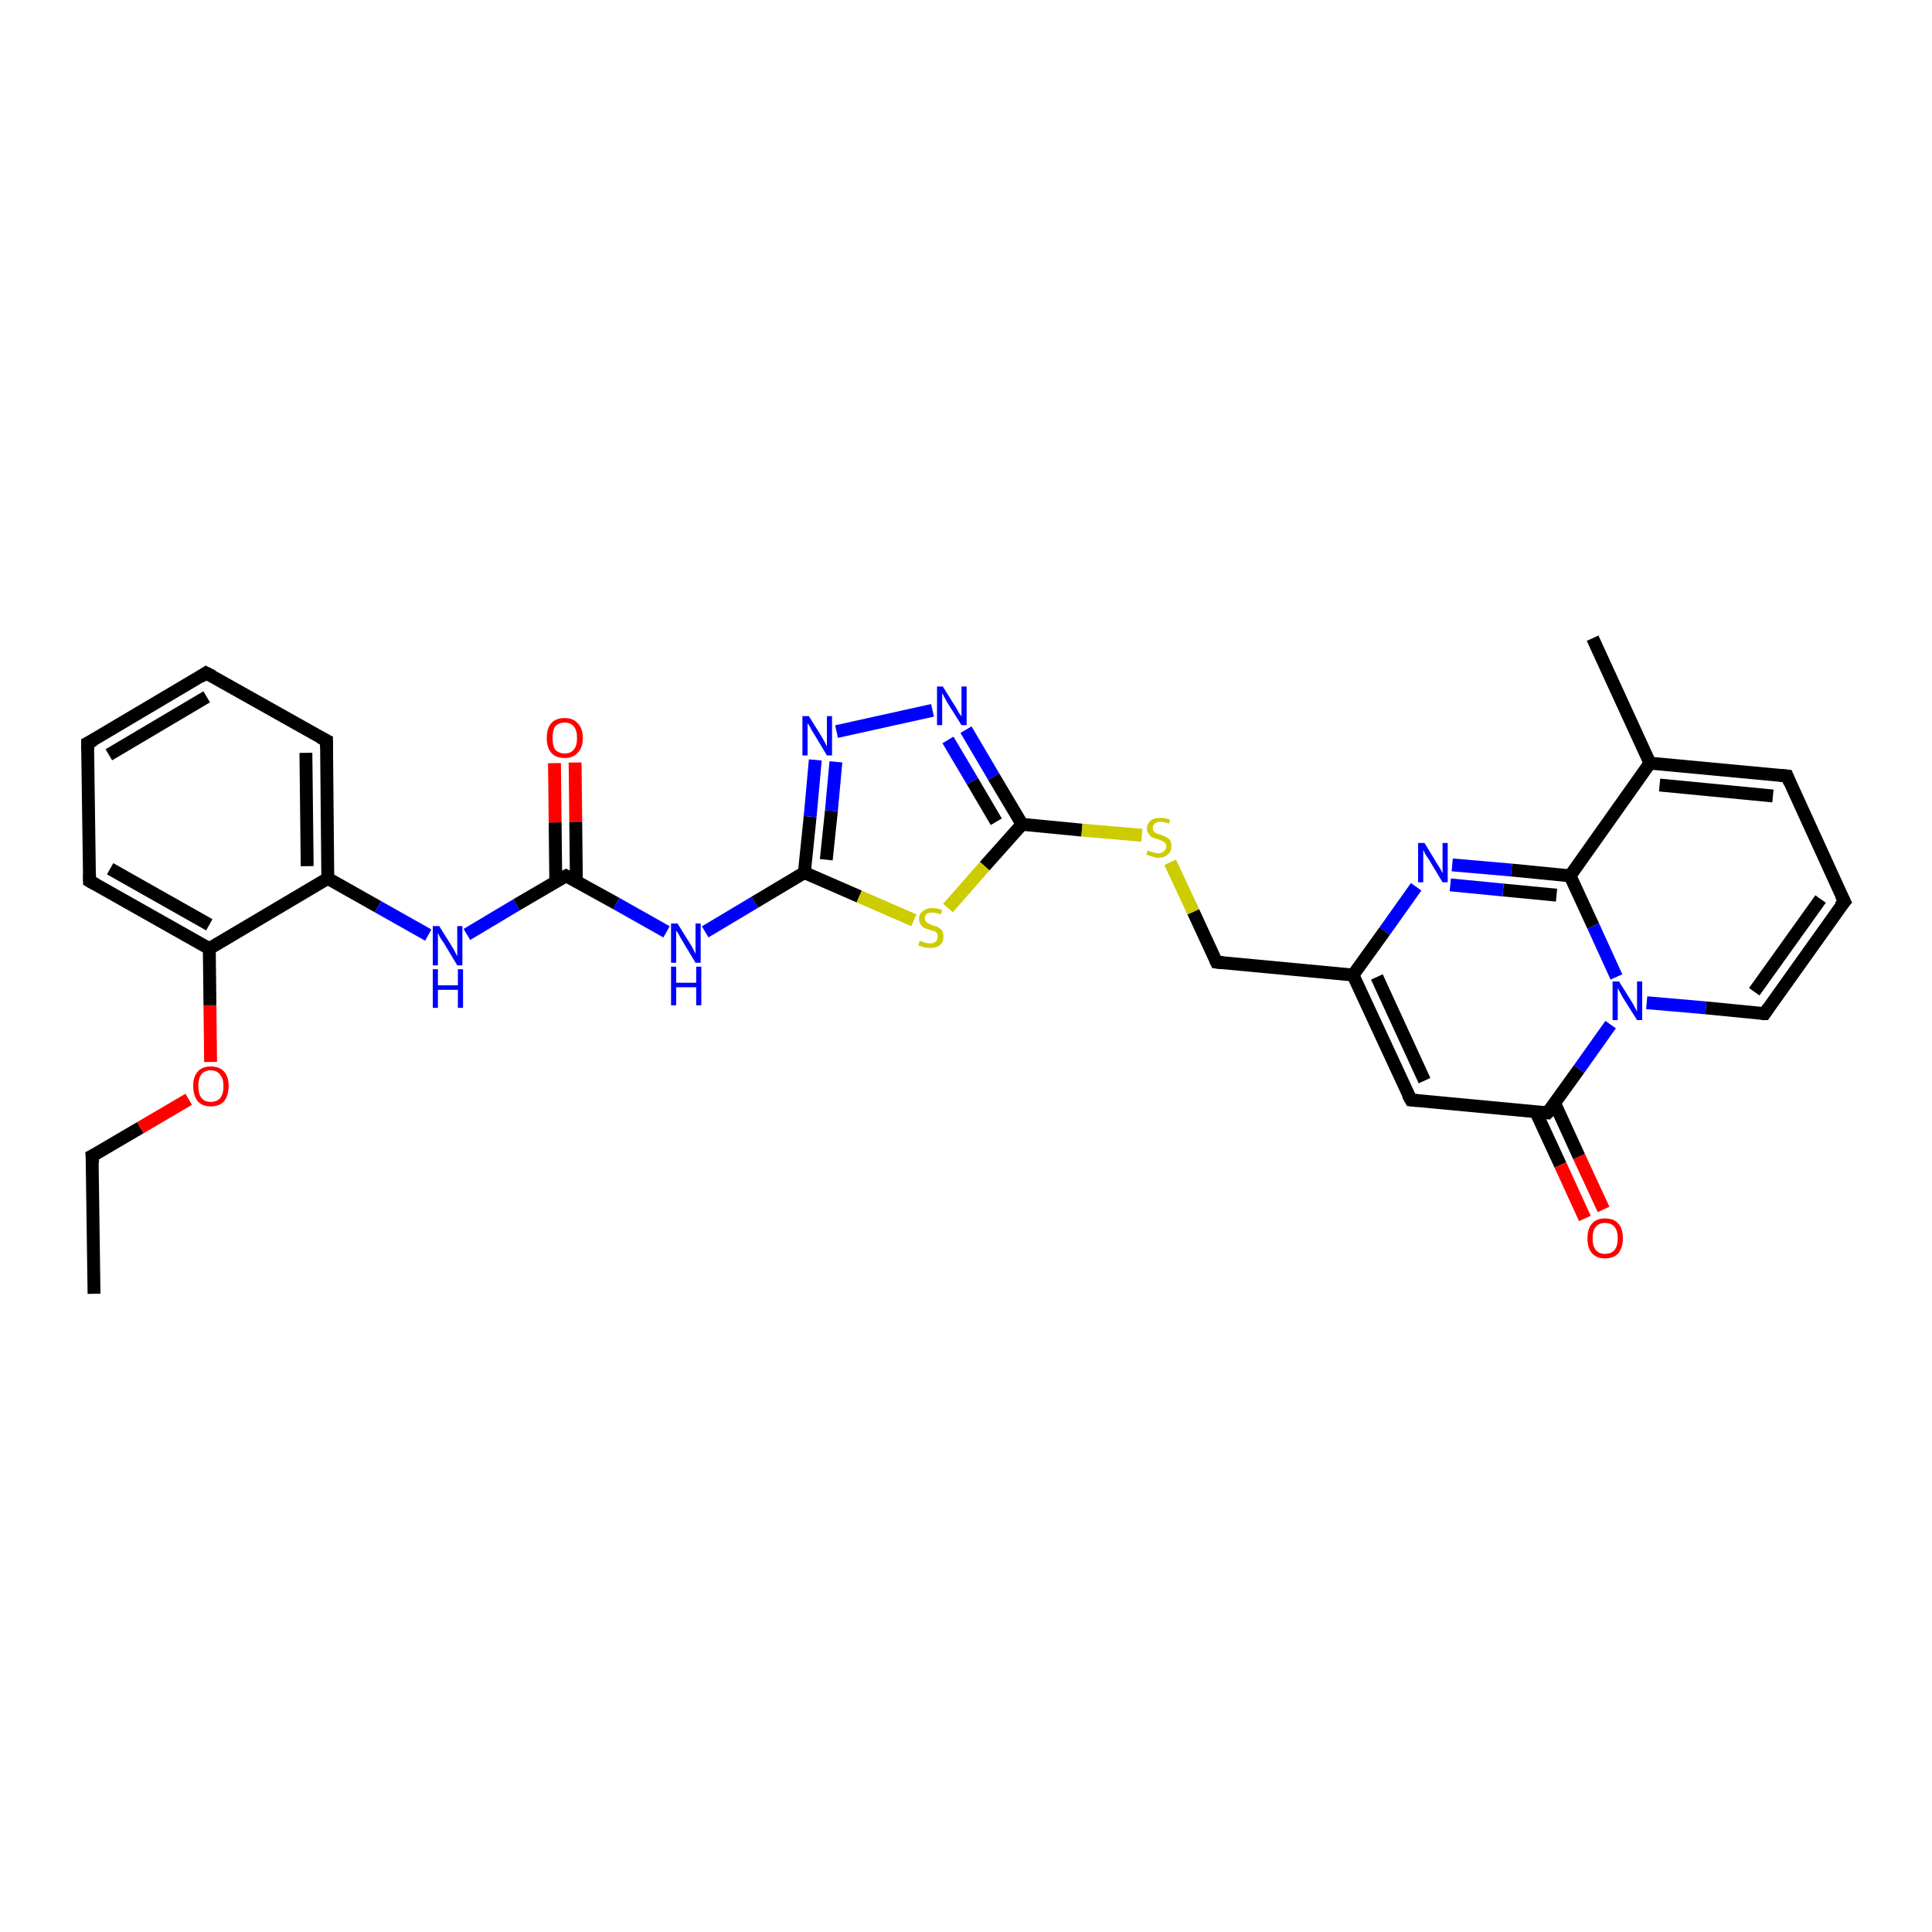 <?xml version='1.0' encoding='iso-8859-1'?>
<svg version='1.1' baseProfile='full'
              xmlns='http://www.w3.org/2000/svg'
                      xmlns:rdkit='http://www.rdkit.org/xml'
                      xmlns:xlink='http://www.w3.org/1999/xlink'
                  xml:space='preserve'
width='300px' height='300px' viewBox='0 0 300 300'>
<!-- END OF HEADER -->
<rect style='opacity:1.0;fill:#FFFFFF;stroke:none' width='300.0' height='300.0' x='0.0' y='0.0'> </rect>
<path class='bond-0 atom-0 atom-1' d='M 14.6,200.9 L 14.3,179.5' style='fill:none;fill-rule:evenodd;stroke:#000000;stroke-width:2.0px;stroke-linecap:butt;stroke-linejoin:miter;stroke-opacity:1' />
<path class='bond-1 atom-1 atom-2' d='M 14.3,179.5 L 21.8,175.1' style='fill:none;fill-rule:evenodd;stroke:#000000;stroke-width:2.0px;stroke-linecap:butt;stroke-linejoin:miter;stroke-opacity:1' />
<path class='bond-1 atom-1 atom-2' d='M 21.8,175.1 L 29.3,170.7' style='fill:none;fill-rule:evenodd;stroke:#FF0000;stroke-width:2.0px;stroke-linecap:butt;stroke-linejoin:miter;stroke-opacity:1' />
<path class='bond-2 atom-2 atom-3' d='M 32.7,164.9 L 32.6,156.1' style='fill:none;fill-rule:evenodd;stroke:#FF0000;stroke-width:2.0px;stroke-linecap:butt;stroke-linejoin:miter;stroke-opacity:1' />
<path class='bond-2 atom-2 atom-3' d='M 32.6,156.1 L 32.5,147.3' style='fill:none;fill-rule:evenodd;stroke:#000000;stroke-width:2.0px;stroke-linecap:butt;stroke-linejoin:miter;stroke-opacity:1' />
<path class='bond-3 atom-3 atom-4' d='M 32.5,147.3 L 13.9,136.8' style='fill:none;fill-rule:evenodd;stroke:#000000;stroke-width:2.0px;stroke-linecap:butt;stroke-linejoin:miter;stroke-opacity:1' />
<path class='bond-3 atom-3 atom-4' d='M 32.5,143.6 L 17.1,134.9' style='fill:none;fill-rule:evenodd;stroke:#000000;stroke-width:2.0px;stroke-linecap:butt;stroke-linejoin:miter;stroke-opacity:1' />
<path class='bond-4 atom-4 atom-5' d='M 13.9,136.8 L 13.6,115.4' style='fill:none;fill-rule:evenodd;stroke:#000000;stroke-width:2.0px;stroke-linecap:butt;stroke-linejoin:miter;stroke-opacity:1' />
<path class='bond-5 atom-5 atom-6' d='M 13.6,115.4 L 32.0,104.5' style='fill:none;fill-rule:evenodd;stroke:#000000;stroke-width:2.0px;stroke-linecap:butt;stroke-linejoin:miter;stroke-opacity:1' />
<path class='bond-5 atom-5 atom-6' d='M 16.9,117.2 L 32.1,108.2' style='fill:none;fill-rule:evenodd;stroke:#000000;stroke-width:2.0px;stroke-linecap:butt;stroke-linejoin:miter;stroke-opacity:1' />
<path class='bond-6 atom-6 atom-7' d='M 32.0,104.5 L 50.7,115.0' style='fill:none;fill-rule:evenodd;stroke:#000000;stroke-width:2.0px;stroke-linecap:butt;stroke-linejoin:miter;stroke-opacity:1' />
<path class='bond-7 atom-7 atom-8' d='M 50.7,115.0 L 50.9,136.4' style='fill:none;fill-rule:evenodd;stroke:#000000;stroke-width:2.0px;stroke-linecap:butt;stroke-linejoin:miter;stroke-opacity:1' />
<path class='bond-7 atom-7 atom-8' d='M 47.5,116.9 L 47.7,134.5' style='fill:none;fill-rule:evenodd;stroke:#000000;stroke-width:2.0px;stroke-linecap:butt;stroke-linejoin:miter;stroke-opacity:1' />
<path class='bond-8 atom-8 atom-9' d='M 50.9,136.4 L 58.7,140.8' style='fill:none;fill-rule:evenodd;stroke:#000000;stroke-width:2.0px;stroke-linecap:butt;stroke-linejoin:miter;stroke-opacity:1' />
<path class='bond-8 atom-8 atom-9' d='M 58.7,140.8 L 66.5,145.2' style='fill:none;fill-rule:evenodd;stroke:#0000FF;stroke-width:2.0px;stroke-linecap:butt;stroke-linejoin:miter;stroke-opacity:1' />
<path class='bond-9 atom-9 atom-10' d='M 72.5,145.1 L 80.2,140.5' style='fill:none;fill-rule:evenodd;stroke:#0000FF;stroke-width:2.0px;stroke-linecap:butt;stroke-linejoin:miter;stroke-opacity:1' />
<path class='bond-9 atom-9 atom-10' d='M 80.2,140.5 L 87.9,136.0' style='fill:none;fill-rule:evenodd;stroke:#000000;stroke-width:2.0px;stroke-linecap:butt;stroke-linejoin:miter;stroke-opacity:1' />
<path class='bond-10 atom-10 atom-11' d='M 89.5,136.9 L 89.4,127.6' style='fill:none;fill-rule:evenodd;stroke:#000000;stroke-width:2.0px;stroke-linecap:butt;stroke-linejoin:miter;stroke-opacity:1' />
<path class='bond-10 atom-10 atom-11' d='M 89.4,127.6 L 89.3,118.4' style='fill:none;fill-rule:evenodd;stroke:#FF0000;stroke-width:2.0px;stroke-linecap:butt;stroke-linejoin:miter;stroke-opacity:1' />
<path class='bond-10 atom-10 atom-11' d='M 86.3,136.9 L 86.2,127.7' style='fill:none;fill-rule:evenodd;stroke:#000000;stroke-width:2.0px;stroke-linecap:butt;stroke-linejoin:miter;stroke-opacity:1' />
<path class='bond-10 atom-10 atom-11' d='M 86.2,127.7 L 86.1,118.5' style='fill:none;fill-rule:evenodd;stroke:#FF0000;stroke-width:2.0px;stroke-linecap:butt;stroke-linejoin:miter;stroke-opacity:1' />
<path class='bond-11 atom-10 atom-12' d='M 87.9,136.0 L 95.7,140.3' style='fill:none;fill-rule:evenodd;stroke:#000000;stroke-width:2.0px;stroke-linecap:butt;stroke-linejoin:miter;stroke-opacity:1' />
<path class='bond-11 atom-10 atom-12' d='M 95.7,140.3 L 103.5,144.7' style='fill:none;fill-rule:evenodd;stroke:#0000FF;stroke-width:2.0px;stroke-linecap:butt;stroke-linejoin:miter;stroke-opacity:1' />
<path class='bond-12 atom-12 atom-13' d='M 109.5,144.7 L 117.2,140.1' style='fill:none;fill-rule:evenodd;stroke:#0000FF;stroke-width:2.0px;stroke-linecap:butt;stroke-linejoin:miter;stroke-opacity:1' />
<path class='bond-12 atom-12 atom-13' d='M 117.2,140.1 L 124.9,135.5' style='fill:none;fill-rule:evenodd;stroke:#000000;stroke-width:2.0px;stroke-linecap:butt;stroke-linejoin:miter;stroke-opacity:1' />
<path class='bond-13 atom-13 atom-14' d='M 124.9,135.5 L 125.8,126.8' style='fill:none;fill-rule:evenodd;stroke:#000000;stroke-width:2.0px;stroke-linecap:butt;stroke-linejoin:miter;stroke-opacity:1' />
<path class='bond-13 atom-13 atom-14' d='M 125.8,126.8 L 126.6,118.0' style='fill:none;fill-rule:evenodd;stroke:#0000FF;stroke-width:2.0px;stroke-linecap:butt;stroke-linejoin:miter;stroke-opacity:1' />
<path class='bond-13 atom-13 atom-14' d='M 128.3,133.5 L 129.1,125.9' style='fill:none;fill-rule:evenodd;stroke:#000000;stroke-width:2.0px;stroke-linecap:butt;stroke-linejoin:miter;stroke-opacity:1' />
<path class='bond-13 atom-13 atom-14' d='M 129.1,125.9 L 129.8,118.3' style='fill:none;fill-rule:evenodd;stroke:#0000FF;stroke-width:2.0px;stroke-linecap:butt;stroke-linejoin:miter;stroke-opacity:1' />
<path class='bond-14 atom-14 atom-15' d='M 129.9,113.6 L 144.8,110.3' style='fill:none;fill-rule:evenodd;stroke:#0000FF;stroke-width:2.0px;stroke-linecap:butt;stroke-linejoin:miter;stroke-opacity:1' />
<path class='bond-15 atom-15 atom-16' d='M 150.0,113.3 L 154.3,120.6' style='fill:none;fill-rule:evenodd;stroke:#0000FF;stroke-width:2.0px;stroke-linecap:butt;stroke-linejoin:miter;stroke-opacity:1' />
<path class='bond-15 atom-15 atom-16' d='M 154.3,120.6 L 158.7,128.0' style='fill:none;fill-rule:evenodd;stroke:#000000;stroke-width:2.0px;stroke-linecap:butt;stroke-linejoin:miter;stroke-opacity:1' />
<path class='bond-15 atom-15 atom-16' d='M 147.2,114.9 L 151.0,121.3' style='fill:none;fill-rule:evenodd;stroke:#0000FF;stroke-width:2.0px;stroke-linecap:butt;stroke-linejoin:miter;stroke-opacity:1' />
<path class='bond-15 atom-15 atom-16' d='M 151.0,121.3 L 154.7,127.6' style='fill:none;fill-rule:evenodd;stroke:#000000;stroke-width:2.0px;stroke-linecap:butt;stroke-linejoin:miter;stroke-opacity:1' />
<path class='bond-16 atom-16 atom-17' d='M 158.7,128.0 L 168.0,128.9' style='fill:none;fill-rule:evenodd;stroke:#000000;stroke-width:2.0px;stroke-linecap:butt;stroke-linejoin:miter;stroke-opacity:1' />
<path class='bond-16 atom-16 atom-17' d='M 168.0,128.9 L 177.3,129.7' style='fill:none;fill-rule:evenodd;stroke:#CCCC00;stroke-width:2.0px;stroke-linecap:butt;stroke-linejoin:miter;stroke-opacity:1' />
<path class='bond-17 atom-17 atom-18' d='M 181.7,133.9 L 185.3,141.6' style='fill:none;fill-rule:evenodd;stroke:#CCCC00;stroke-width:2.0px;stroke-linecap:butt;stroke-linejoin:miter;stroke-opacity:1' />
<path class='bond-17 atom-17 atom-18' d='M 185.3,141.6 L 188.9,149.4' style='fill:none;fill-rule:evenodd;stroke:#000000;stroke-width:2.0px;stroke-linecap:butt;stroke-linejoin:miter;stroke-opacity:1' />
<path class='bond-18 atom-18 atom-19' d='M 188.9,149.4 L 210.1,151.4' style='fill:none;fill-rule:evenodd;stroke:#000000;stroke-width:2.0px;stroke-linecap:butt;stroke-linejoin:miter;stroke-opacity:1' />
<path class='bond-19 atom-19 atom-20' d='M 210.1,151.4 L 219.1,170.8' style='fill:none;fill-rule:evenodd;stroke:#000000;stroke-width:2.0px;stroke-linecap:butt;stroke-linejoin:miter;stroke-opacity:1' />
<path class='bond-19 atom-19 atom-20' d='M 213.8,151.7 L 221.2,167.8' style='fill:none;fill-rule:evenodd;stroke:#000000;stroke-width:2.0px;stroke-linecap:butt;stroke-linejoin:miter;stroke-opacity:1' />
<path class='bond-20 atom-20 atom-21' d='M 219.1,170.8 L 240.3,172.8' style='fill:none;fill-rule:evenodd;stroke:#000000;stroke-width:2.0px;stroke-linecap:butt;stroke-linejoin:miter;stroke-opacity:1' />
<path class='bond-21 atom-21 atom-22' d='M 238.5,172.7 L 242.3,180.9' style='fill:none;fill-rule:evenodd;stroke:#000000;stroke-width:2.0px;stroke-linecap:butt;stroke-linejoin:miter;stroke-opacity:1' />
<path class='bond-21 atom-21 atom-22' d='M 242.3,180.9 L 246.1,189.2' style='fill:none;fill-rule:evenodd;stroke:#FF0000;stroke-width:2.0px;stroke-linecap:butt;stroke-linejoin:miter;stroke-opacity:1' />
<path class='bond-21 atom-21 atom-22' d='M 241.4,171.3 L 245.2,179.6' style='fill:none;fill-rule:evenodd;stroke:#000000;stroke-width:2.0px;stroke-linecap:butt;stroke-linejoin:miter;stroke-opacity:1' />
<path class='bond-21 atom-21 atom-22' d='M 245.2,179.6 L 249.0,187.8' style='fill:none;fill-rule:evenodd;stroke:#FF0000;stroke-width:2.0px;stroke-linecap:butt;stroke-linejoin:miter;stroke-opacity:1' />
<path class='bond-22 atom-21 atom-23' d='M 240.3,172.8 L 245.2,166.0' style='fill:none;fill-rule:evenodd;stroke:#000000;stroke-width:2.0px;stroke-linecap:butt;stroke-linejoin:miter;stroke-opacity:1' />
<path class='bond-22 atom-21 atom-23' d='M 245.2,166.0 L 250.1,159.1' style='fill:none;fill-rule:evenodd;stroke:#0000FF;stroke-width:2.0px;stroke-linecap:butt;stroke-linejoin:miter;stroke-opacity:1' />
<path class='bond-23 atom-23 atom-24' d='M 255.7,155.7 L 264.9,156.5' style='fill:none;fill-rule:evenodd;stroke:#0000FF;stroke-width:2.0px;stroke-linecap:butt;stroke-linejoin:miter;stroke-opacity:1' />
<path class='bond-23 atom-23 atom-24' d='M 264.9,156.5 L 274.0,157.4' style='fill:none;fill-rule:evenodd;stroke:#000000;stroke-width:2.0px;stroke-linecap:butt;stroke-linejoin:miter;stroke-opacity:1' />
<path class='bond-24 atom-24 atom-25' d='M 274.0,157.4 L 286.4,140.0' style='fill:none;fill-rule:evenodd;stroke:#000000;stroke-width:2.0px;stroke-linecap:butt;stroke-linejoin:miter;stroke-opacity:1' />
<path class='bond-24 atom-24 atom-25' d='M 272.4,154.0 L 282.7,139.6' style='fill:none;fill-rule:evenodd;stroke:#000000;stroke-width:2.0px;stroke-linecap:butt;stroke-linejoin:miter;stroke-opacity:1' />
<path class='bond-25 atom-25 atom-26' d='M 286.4,140.0 L 277.5,120.5' style='fill:none;fill-rule:evenodd;stroke:#000000;stroke-width:2.0px;stroke-linecap:butt;stroke-linejoin:miter;stroke-opacity:1' />
<path class='bond-26 atom-26 atom-27' d='M 277.5,120.5 L 256.2,118.5' style='fill:none;fill-rule:evenodd;stroke:#000000;stroke-width:2.0px;stroke-linecap:butt;stroke-linejoin:miter;stroke-opacity:1' />
<path class='bond-26 atom-26 atom-27' d='M 275.3,123.6 L 257.7,121.9' style='fill:none;fill-rule:evenodd;stroke:#000000;stroke-width:2.0px;stroke-linecap:butt;stroke-linejoin:miter;stroke-opacity:1' />
<path class='bond-27 atom-27 atom-28' d='M 256.2,118.5 L 247.3,99.1' style='fill:none;fill-rule:evenodd;stroke:#000000;stroke-width:2.0px;stroke-linecap:butt;stroke-linejoin:miter;stroke-opacity:1' />
<path class='bond-28 atom-27 atom-29' d='M 256.2,118.5 L 243.8,136.0' style='fill:none;fill-rule:evenodd;stroke:#000000;stroke-width:2.0px;stroke-linecap:butt;stroke-linejoin:miter;stroke-opacity:1' />
<path class='bond-29 atom-29 atom-30' d='M 243.8,136.0 L 234.7,135.1' style='fill:none;fill-rule:evenodd;stroke:#000000;stroke-width:2.0px;stroke-linecap:butt;stroke-linejoin:miter;stroke-opacity:1' />
<path class='bond-29 atom-29 atom-30' d='M 234.7,135.1 L 225.5,134.3' style='fill:none;fill-rule:evenodd;stroke:#0000FF;stroke-width:2.0px;stroke-linecap:butt;stroke-linejoin:miter;stroke-opacity:1' />
<path class='bond-29 atom-29 atom-30' d='M 241.7,139.0 L 233.4,138.2' style='fill:none;fill-rule:evenodd;stroke:#000000;stroke-width:2.0px;stroke-linecap:butt;stroke-linejoin:miter;stroke-opacity:1' />
<path class='bond-29 atom-29 atom-30' d='M 233.4,138.2 L 225.2,137.4' style='fill:none;fill-rule:evenodd;stroke:#0000FF;stroke-width:2.0px;stroke-linecap:butt;stroke-linejoin:miter;stroke-opacity:1' />
<path class='bond-30 atom-16 atom-31' d='M 158.7,128.0 L 152.9,134.5' style='fill:none;fill-rule:evenodd;stroke:#000000;stroke-width:2.0px;stroke-linecap:butt;stroke-linejoin:miter;stroke-opacity:1' />
<path class='bond-30 atom-16 atom-31' d='M 152.9,134.5 L 147.2,141.0' style='fill:none;fill-rule:evenodd;stroke:#CCCC00;stroke-width:2.0px;stroke-linecap:butt;stroke-linejoin:miter;stroke-opacity:1' />
<path class='bond-31 atom-8 atom-3' d='M 50.9,136.4 L 32.5,147.3' style='fill:none;fill-rule:evenodd;stroke:#000000;stroke-width:2.0px;stroke-linecap:butt;stroke-linejoin:miter;stroke-opacity:1' />
<path class='bond-32 atom-31 atom-13' d='M 141.9,142.9 L 133.4,139.2' style='fill:none;fill-rule:evenodd;stroke:#CCCC00;stroke-width:2.0px;stroke-linecap:butt;stroke-linejoin:miter;stroke-opacity:1' />
<path class='bond-32 atom-31 atom-13' d='M 133.4,139.2 L 124.9,135.5' style='fill:none;fill-rule:evenodd;stroke:#000000;stroke-width:2.0px;stroke-linecap:butt;stroke-linejoin:miter;stroke-opacity:1' />
<path class='bond-33 atom-30 atom-19' d='M 219.9,137.7 L 215.0,144.6' style='fill:none;fill-rule:evenodd;stroke:#0000FF;stroke-width:2.0px;stroke-linecap:butt;stroke-linejoin:miter;stroke-opacity:1' />
<path class='bond-33 atom-30 atom-19' d='M 215.0,144.6 L 210.1,151.4' style='fill:none;fill-rule:evenodd;stroke:#000000;stroke-width:2.0px;stroke-linecap:butt;stroke-linejoin:miter;stroke-opacity:1' />
<path class='bond-34 atom-29 atom-23' d='M 243.8,136.0 L 247.4,143.8' style='fill:none;fill-rule:evenodd;stroke:#000000;stroke-width:2.0px;stroke-linecap:butt;stroke-linejoin:miter;stroke-opacity:1' />
<path class='bond-34 atom-29 atom-23' d='M 247.4,143.8 L 251.0,151.7' style='fill:none;fill-rule:evenodd;stroke:#0000FF;stroke-width:2.0px;stroke-linecap:butt;stroke-linejoin:miter;stroke-opacity:1' />
<path d='M 14.4,180.6 L 14.3,179.5 L 14.7,179.3' style='fill:none;stroke:#000000;stroke-width:2.0px;stroke-linecap:butt;stroke-linejoin:miter;stroke-opacity:1;' />
<path d='M 14.8,137.3 L 13.9,136.8 L 13.9,135.7' style='fill:none;stroke:#000000;stroke-width:2.0px;stroke-linecap:butt;stroke-linejoin:miter;stroke-opacity:1;' />
<path d='M 13.6,116.5 L 13.6,115.4 L 14.6,114.9' style='fill:none;stroke:#000000;stroke-width:2.0px;stroke-linecap:butt;stroke-linejoin:miter;stroke-opacity:1;' />
<path d='M 31.1,105.1 L 32.0,104.5 L 33.0,105.0' style='fill:none;stroke:#000000;stroke-width:2.0px;stroke-linecap:butt;stroke-linejoin:miter;stroke-opacity:1;' />
<path d='M 49.7,114.5 L 50.7,115.0 L 50.7,116.1' style='fill:none;stroke:#000000;stroke-width:2.0px;stroke-linecap:butt;stroke-linejoin:miter;stroke-opacity:1;' />
<path d='M 87.5,136.2 L 87.9,136.0 L 88.3,136.2' style='fill:none;stroke:#000000;stroke-width:2.0px;stroke-linecap:butt;stroke-linejoin:miter;stroke-opacity:1;' />
<path d='M 188.7,149.0 L 188.9,149.4 L 189.9,149.5' style='fill:none;stroke:#000000;stroke-width:2.0px;stroke-linecap:butt;stroke-linejoin:miter;stroke-opacity:1;' />
<path d='M 218.6,169.9 L 219.1,170.8 L 220.1,170.9' style='fill:none;stroke:#000000;stroke-width:2.0px;stroke-linecap:butt;stroke-linejoin:miter;stroke-opacity:1;' />
<path d='M 239.3,172.7 L 240.3,172.8 L 240.6,172.5' style='fill:none;stroke:#000000;stroke-width:2.0px;stroke-linecap:butt;stroke-linejoin:miter;stroke-opacity:1;' />
<path d='M 273.5,157.4 L 274.0,157.4 L 274.6,156.5' style='fill:none;stroke:#000000;stroke-width:2.0px;stroke-linecap:butt;stroke-linejoin:miter;stroke-opacity:1;' />
<path d='M 285.7,140.8 L 286.4,140.0 L 285.9,139.0' style='fill:none;stroke:#000000;stroke-width:2.0px;stroke-linecap:butt;stroke-linejoin:miter;stroke-opacity:1;' />
<path d='M 277.9,121.5 L 277.5,120.5 L 276.4,120.4' style='fill:none;stroke:#000000;stroke-width:2.0px;stroke-linecap:butt;stroke-linejoin:miter;stroke-opacity:1;' />
<path class='atom-2' d='M 30.0 168.6
Q 30.0 167.2, 30.7 166.4
Q 31.4 165.6, 32.7 165.6
Q 34.1 165.6, 34.8 166.4
Q 35.5 167.2, 35.5 168.6
Q 35.5 170.1, 34.8 171.0
Q 34.1 171.8, 32.7 171.8
Q 31.4 171.8, 30.7 171.0
Q 30.0 170.1, 30.0 168.6
M 32.7 171.1
Q 33.7 171.1, 34.2 170.5
Q 34.7 169.9, 34.7 168.6
Q 34.7 167.5, 34.2 166.9
Q 33.7 166.2, 32.7 166.2
Q 31.8 166.2, 31.3 166.8
Q 30.8 167.4, 30.8 168.6
Q 30.8 169.9, 31.3 170.5
Q 31.8 171.1, 32.7 171.1
' fill='#FF0000'/>
<path class='atom-9' d='M 68.2 143.8
L 70.2 147.0
Q 70.4 147.3, 70.7 147.9
Q 71.0 148.5, 71.0 148.5
L 71.0 143.8
L 71.8 143.8
L 71.8 149.9
L 71.0 149.9
L 68.9 146.4
Q 68.6 146.0, 68.3 145.5
Q 68.1 145.0, 68.0 144.9
L 68.0 149.9
L 67.2 149.9
L 67.2 143.8
L 68.2 143.8
' fill='#0000FF'/>
<path class='atom-9' d='M 67.2 150.5
L 68.0 150.5
L 68.0 153.0
L 71.1 153.0
L 71.1 150.5
L 71.9 150.5
L 71.9 156.5
L 71.1 156.5
L 71.1 153.7
L 68.0 153.7
L 68.0 156.5
L 67.2 156.5
L 67.2 150.5
' fill='#0000FF'/>
<path class='atom-11' d='M 84.9 114.6
Q 84.9 113.1, 85.6 112.3
Q 86.3 111.5, 87.7 111.5
Q 89.0 111.5, 89.7 112.3
Q 90.5 113.1, 90.5 114.6
Q 90.5 116.1, 89.7 116.9
Q 89.0 117.7, 87.7 117.7
Q 86.3 117.7, 85.6 116.9
Q 84.9 116.1, 84.9 114.6
M 87.7 117.0
Q 88.6 117.0, 89.1 116.4
Q 89.6 115.8, 89.6 114.6
Q 89.6 113.4, 89.1 112.8
Q 88.6 112.2, 87.7 112.2
Q 86.8 112.2, 86.2 112.8
Q 85.8 113.4, 85.8 114.6
Q 85.8 115.8, 86.2 116.4
Q 86.8 117.0, 87.7 117.0
' fill='#FF0000'/>
<path class='atom-12' d='M 105.2 143.4
L 107.2 146.6
Q 107.4 146.9, 107.7 147.5
Q 108.0 148.1, 108.0 148.1
L 108.0 143.4
L 108.8 143.4
L 108.8 149.5
L 108.0 149.5
L 105.9 146.0
Q 105.6 145.5, 105.4 145.1
Q 105.1 144.6, 105.0 144.5
L 105.0 149.5
L 104.2 149.5
L 104.2 143.4
L 105.2 143.4
' fill='#0000FF'/>
<path class='atom-12' d='M 104.2 150.1
L 105.0 150.1
L 105.0 152.6
L 108.1 152.6
L 108.1 150.1
L 108.9 150.1
L 108.9 156.1
L 108.1 156.1
L 108.1 153.3
L 105.0 153.3
L 105.0 156.1
L 104.2 156.1
L 104.2 150.1
' fill='#0000FF'/>
<path class='atom-14' d='M 125.6 111.2
L 127.6 114.4
Q 127.8 114.8, 128.1 115.3
Q 128.4 115.9, 128.4 115.9
L 128.4 111.2
L 129.2 111.2
L 129.2 117.3
L 128.4 117.3
L 126.3 113.8
Q 126.0 113.4, 125.8 112.9
Q 125.5 112.4, 125.4 112.3
L 125.4 117.3
L 124.6 117.3
L 124.6 111.2
L 125.6 111.2
' fill='#0000FF'/>
<path class='atom-15' d='M 146.4 106.6
L 148.4 109.8
Q 148.6 110.1, 148.9 110.7
Q 149.3 111.2, 149.3 111.3
L 149.3 106.6
L 150.1 106.6
L 150.1 112.6
L 149.3 112.6
L 147.1 109.1
Q 146.9 108.7, 146.6 108.2
Q 146.4 107.8, 146.3 107.6
L 146.3 112.6
L 145.5 112.6
L 145.5 106.6
L 146.4 106.6
' fill='#0000FF'/>
<path class='atom-17' d='M 178.2 132.1
Q 178.3 132.1, 178.6 132.2
Q 178.9 132.3, 179.2 132.4
Q 179.5 132.5, 179.8 132.5
Q 180.4 132.5, 180.7 132.2
Q 181.1 131.9, 181.1 131.4
Q 181.1 131.1, 180.9 130.9
Q 180.7 130.7, 180.5 130.6
Q 180.2 130.5, 179.8 130.3
Q 179.2 130.2, 178.9 130.0
Q 178.6 129.9, 178.4 129.5
Q 178.1 129.2, 178.1 128.7
Q 178.1 127.9, 178.7 127.4
Q 179.2 127.0, 180.2 127.0
Q 180.9 127.0, 181.7 127.3
L 181.5 127.9
Q 180.8 127.6, 180.2 127.6
Q 179.6 127.6, 179.3 127.9
Q 179.0 128.1, 179.0 128.6
Q 179.0 128.9, 179.2 129.1
Q 179.3 129.3, 179.6 129.4
Q 179.8 129.5, 180.2 129.6
Q 180.8 129.8, 181.1 130.0
Q 181.4 130.1, 181.7 130.5
Q 181.9 130.8, 181.9 131.4
Q 181.9 132.3, 181.3 132.7
Q 180.8 133.2, 179.8 133.2
Q 179.3 133.2, 178.9 133.0
Q 178.5 132.9, 178.0 132.7
L 178.2 132.1
' fill='#CCCC00'/>
<path class='atom-22' d='M 246.5 192.3
Q 246.5 190.8, 247.2 190.0
Q 247.9 189.2, 249.2 189.2
Q 250.6 189.2, 251.3 190.0
Q 252.0 190.8, 252.0 192.3
Q 252.0 193.7, 251.3 194.6
Q 250.6 195.4, 249.2 195.4
Q 247.9 195.4, 247.2 194.6
Q 246.5 193.8, 246.5 192.3
M 249.2 194.7
Q 250.2 194.7, 250.7 194.1
Q 251.2 193.5, 251.2 192.3
Q 251.2 191.1, 250.7 190.5
Q 250.2 189.9, 249.2 189.9
Q 248.3 189.9, 247.8 190.5
Q 247.3 191.1, 247.3 192.3
Q 247.3 193.5, 247.8 194.1
Q 248.3 194.7, 249.2 194.7
' fill='#FF0000'/>
<path class='atom-23' d='M 251.4 152.4
L 253.4 155.6
Q 253.6 155.9, 253.9 156.5
Q 254.2 157.0, 254.2 157.1
L 254.2 152.4
L 255.0 152.4
L 255.0 158.4
L 254.2 158.4
L 252.0 154.9
Q 251.8 154.5, 251.5 154.0
Q 251.3 153.6, 251.2 153.4
L 251.2 158.4
L 250.4 158.4
L 250.4 152.4
L 251.4 152.4
' fill='#0000FF'/>
<path class='atom-30' d='M 221.2 130.9
L 223.2 134.2
Q 223.4 134.5, 223.7 135.0
Q 224.0 135.6, 224.0 135.6
L 224.0 130.9
L 224.8 130.9
L 224.8 137.0
L 224.0 137.0
L 221.9 133.5
Q 221.6 133.1, 221.3 132.6
Q 221.1 132.1, 221.0 132.0
L 221.0 137.0
L 220.2 137.0
L 220.2 130.9
L 221.2 130.9
' fill='#0000FF'/>
<path class='atom-31' d='M 142.8 146.1
Q 142.9 146.1, 143.2 146.2
Q 143.5 146.4, 143.8 146.4
Q 144.1 146.5, 144.4 146.5
Q 145.0 146.5, 145.3 146.2
Q 145.6 145.9, 145.6 145.5
Q 145.6 145.1, 145.5 144.9
Q 145.3 144.7, 145.1 144.6
Q 144.8 144.5, 144.4 144.4
Q 143.8 144.2, 143.5 144.1
Q 143.2 143.9, 143.0 143.6
Q 142.7 143.2, 142.7 142.7
Q 142.7 141.9, 143.3 141.5
Q 143.8 141.0, 144.8 141.0
Q 145.5 141.0, 146.3 141.3
L 146.1 142.0
Q 145.4 141.7, 144.8 141.7
Q 144.2 141.7, 143.9 141.9
Q 143.6 142.2, 143.6 142.6
Q 143.6 142.9, 143.8 143.1
Q 143.9 143.3, 144.2 143.4
Q 144.4 143.5, 144.8 143.7
Q 145.4 143.8, 145.7 144.0
Q 146.0 144.2, 146.3 144.5
Q 146.5 144.9, 146.5 145.5
Q 146.5 146.3, 145.9 146.8
Q 145.4 147.2, 144.4 147.2
Q 143.9 147.2, 143.5 147.1
Q 143.1 147.0, 142.6 146.8
L 142.8 146.1
' fill='#CCCC00'/>
</svg>
